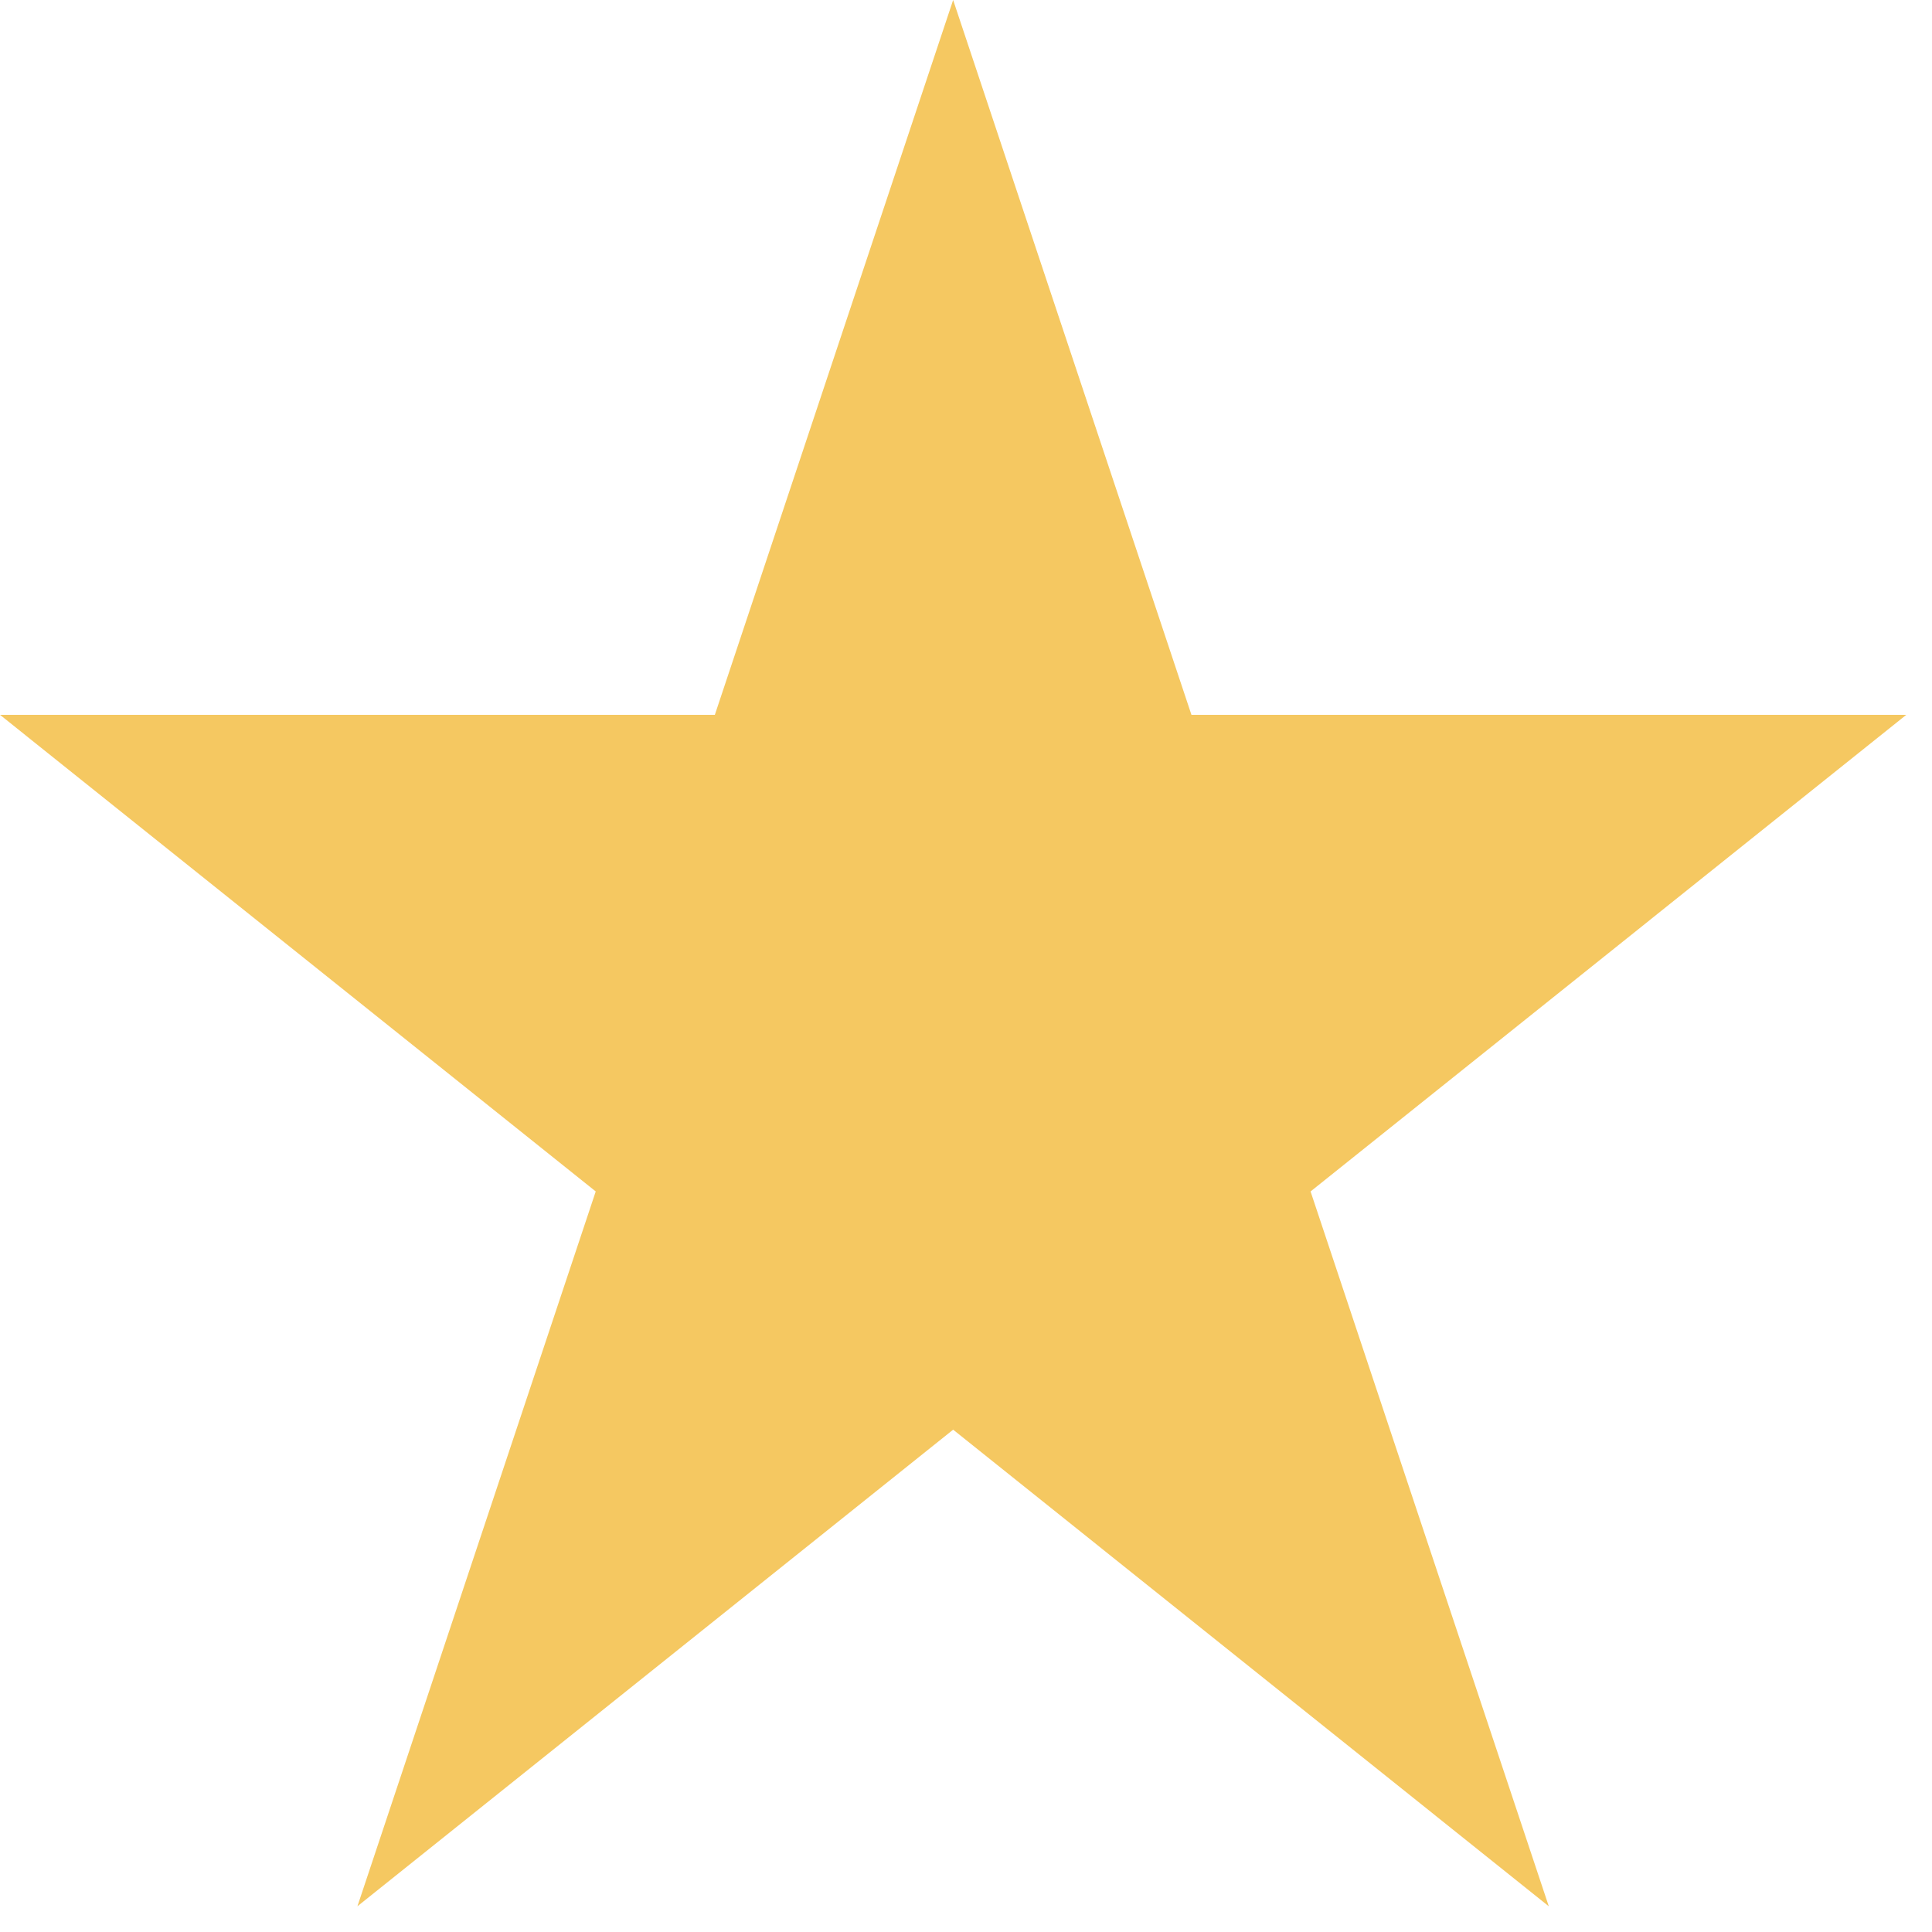 <svg width="26" height="26" viewBox="0 0 26 26" fill="none" xmlns="http://www.w3.org/2000/svg">
<path d="M12.827 0L9.62 9.62H0L8.017 16.034L4.81 25.654L12.827 19.24L20.843 25.654L17.637 16.034L25.654 9.62H16.034L12.827 0Z" fill="#F5C861"/>
</svg>
